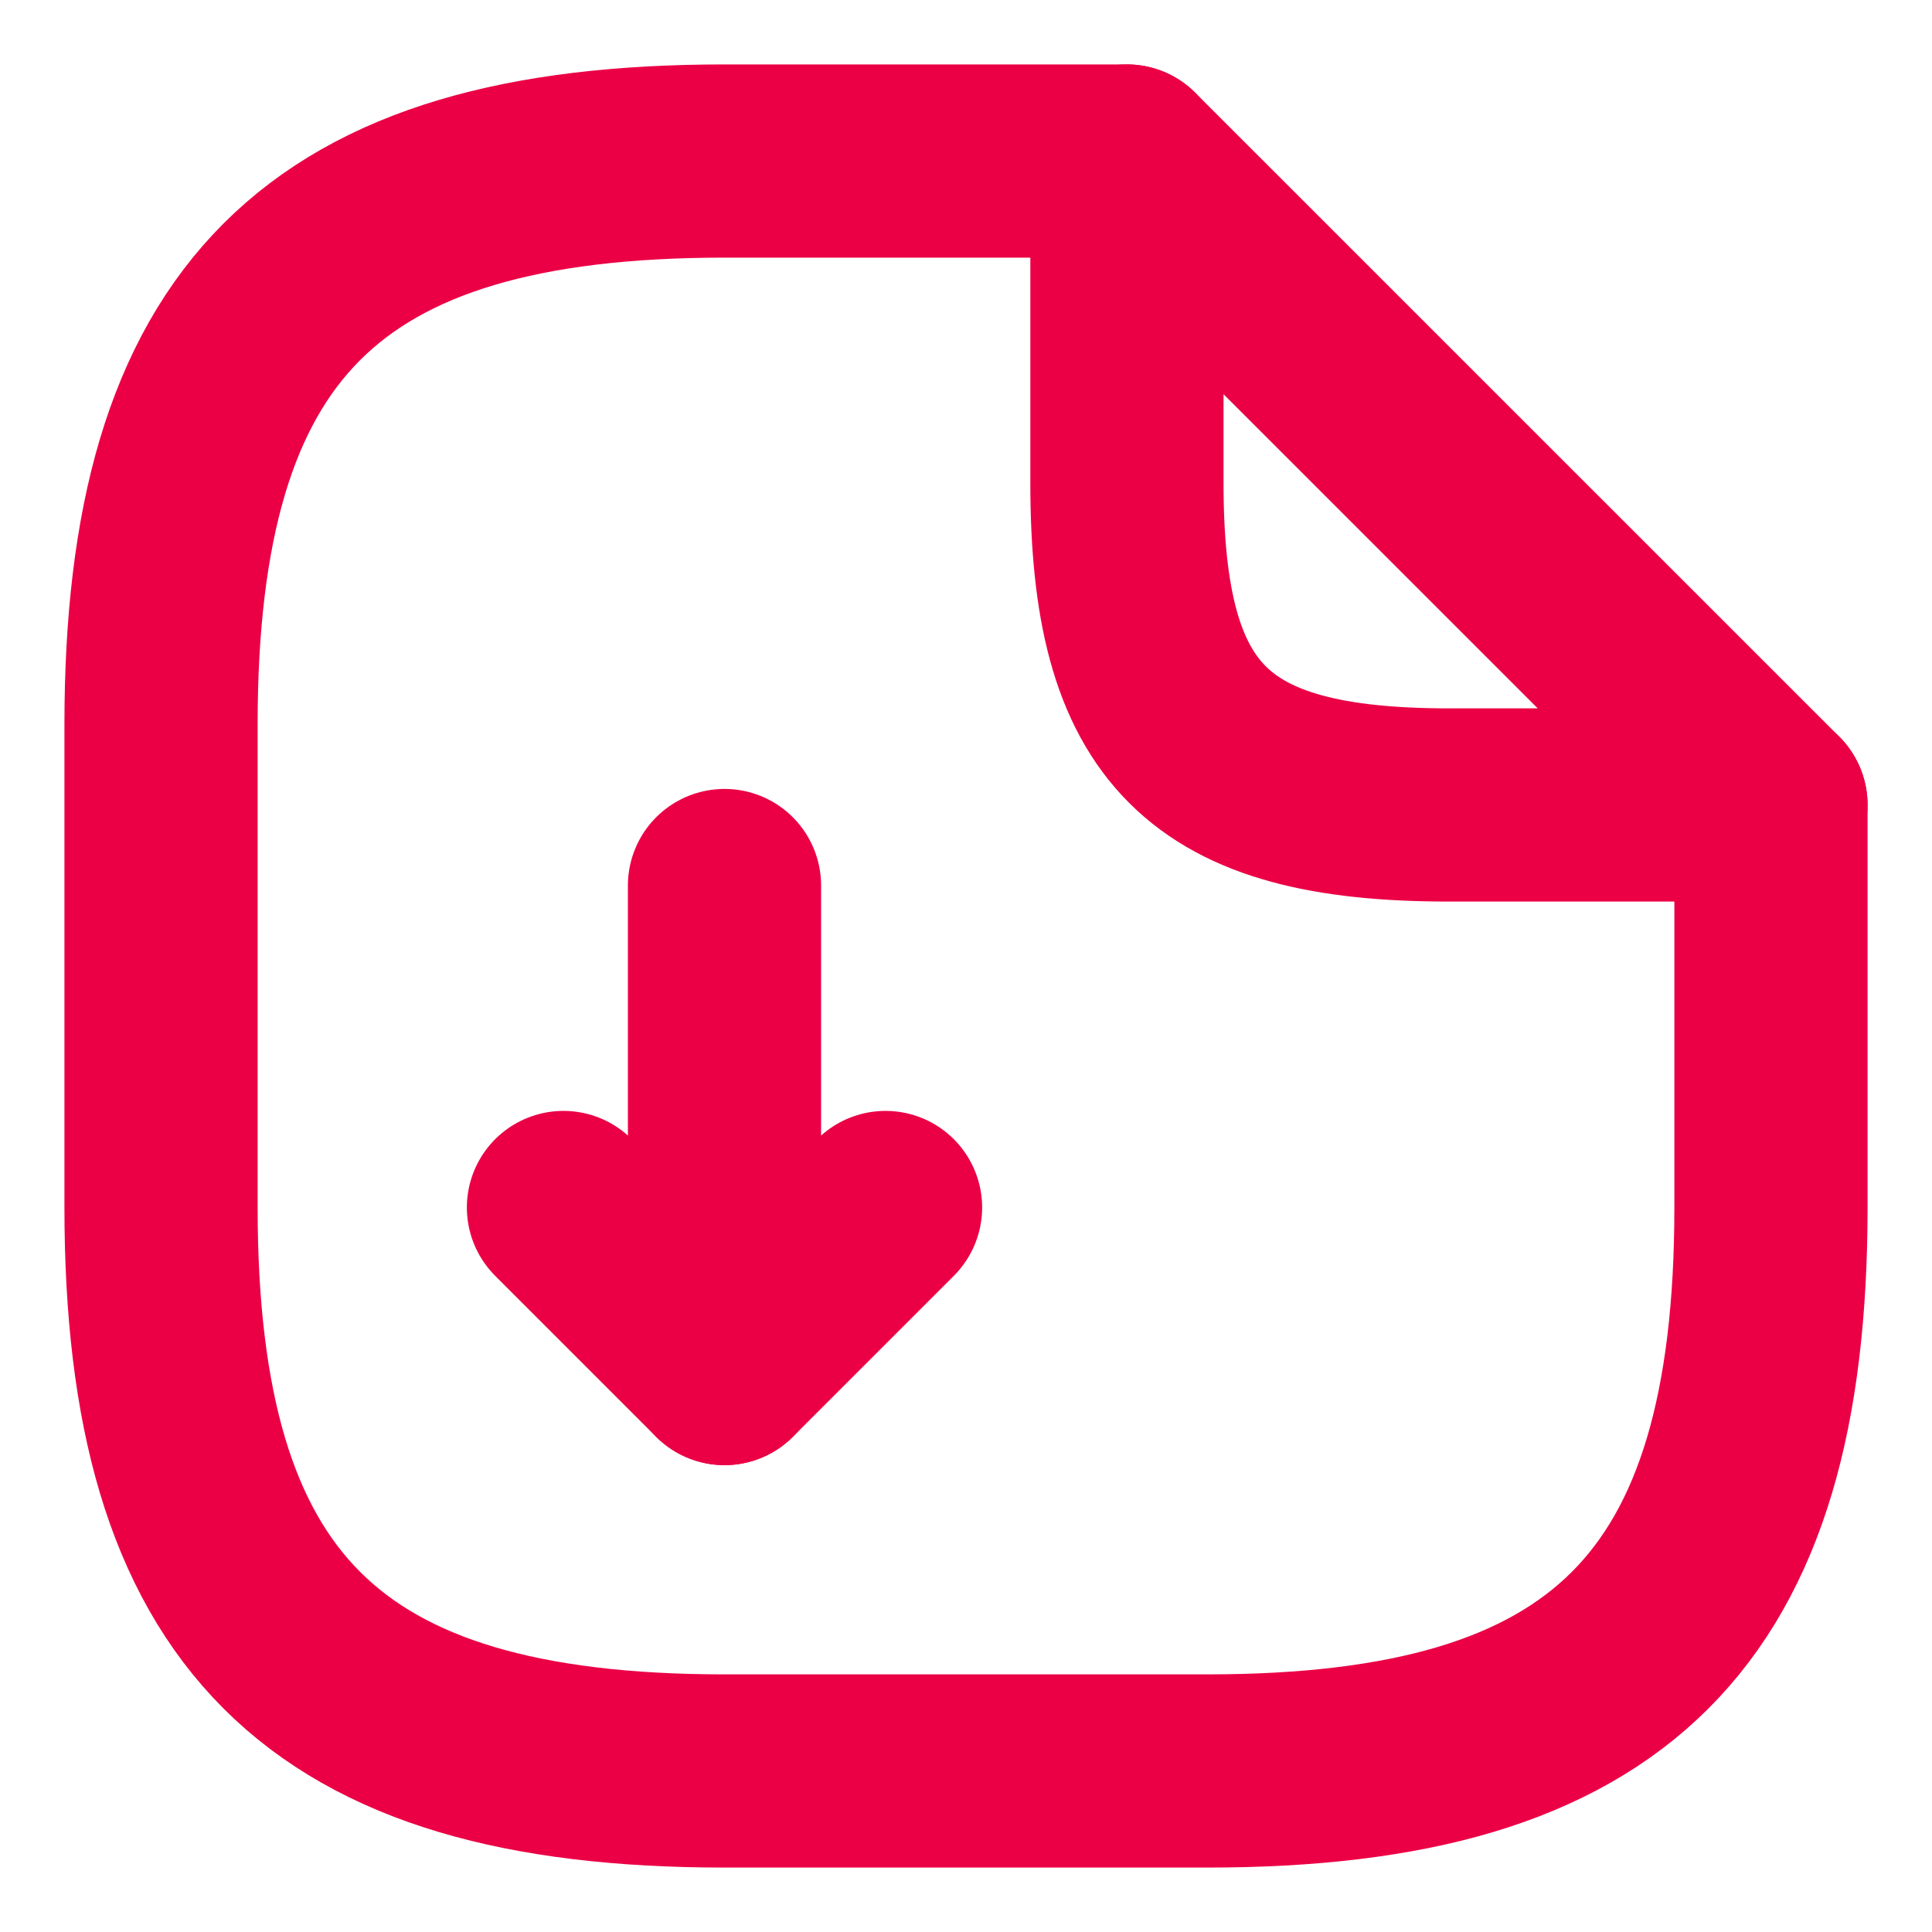 <svg width="20" height="20" viewBox="0 0 20 20" fill="none" xmlns="http://www.w3.org/2000/svg">
<path d="M7.5 9.167V14.167L9.167 12.5" stroke="#EB0045" stroke-width="2" stroke-linecap="round" stroke-linejoin="round"/>
<path d="M7.5 14.167L5.833 12.5" stroke="#EB0045" stroke-width="2" stroke-linecap="round" stroke-linejoin="round"/>
<path d="M18.333 8.333V12.5C18.333 16.667 16.666 18.333 12.5 18.333H7.5C3.333 18.333 1.667 16.667 1.667 12.5V7.5C1.667 3.333 3.333 1.667 7.5 1.667H11.666" stroke="#EB0045" stroke-width="2" stroke-linecap="round" stroke-linejoin="round"/>
<path d="M18.333 8.333H15C12.5 8.333 11.666 7.5 11.666 5V1.667L18.333 8.333Z" stroke="#EB0045" stroke-width="2" stroke-linecap="round" stroke-linejoin="round"/>
</svg>
